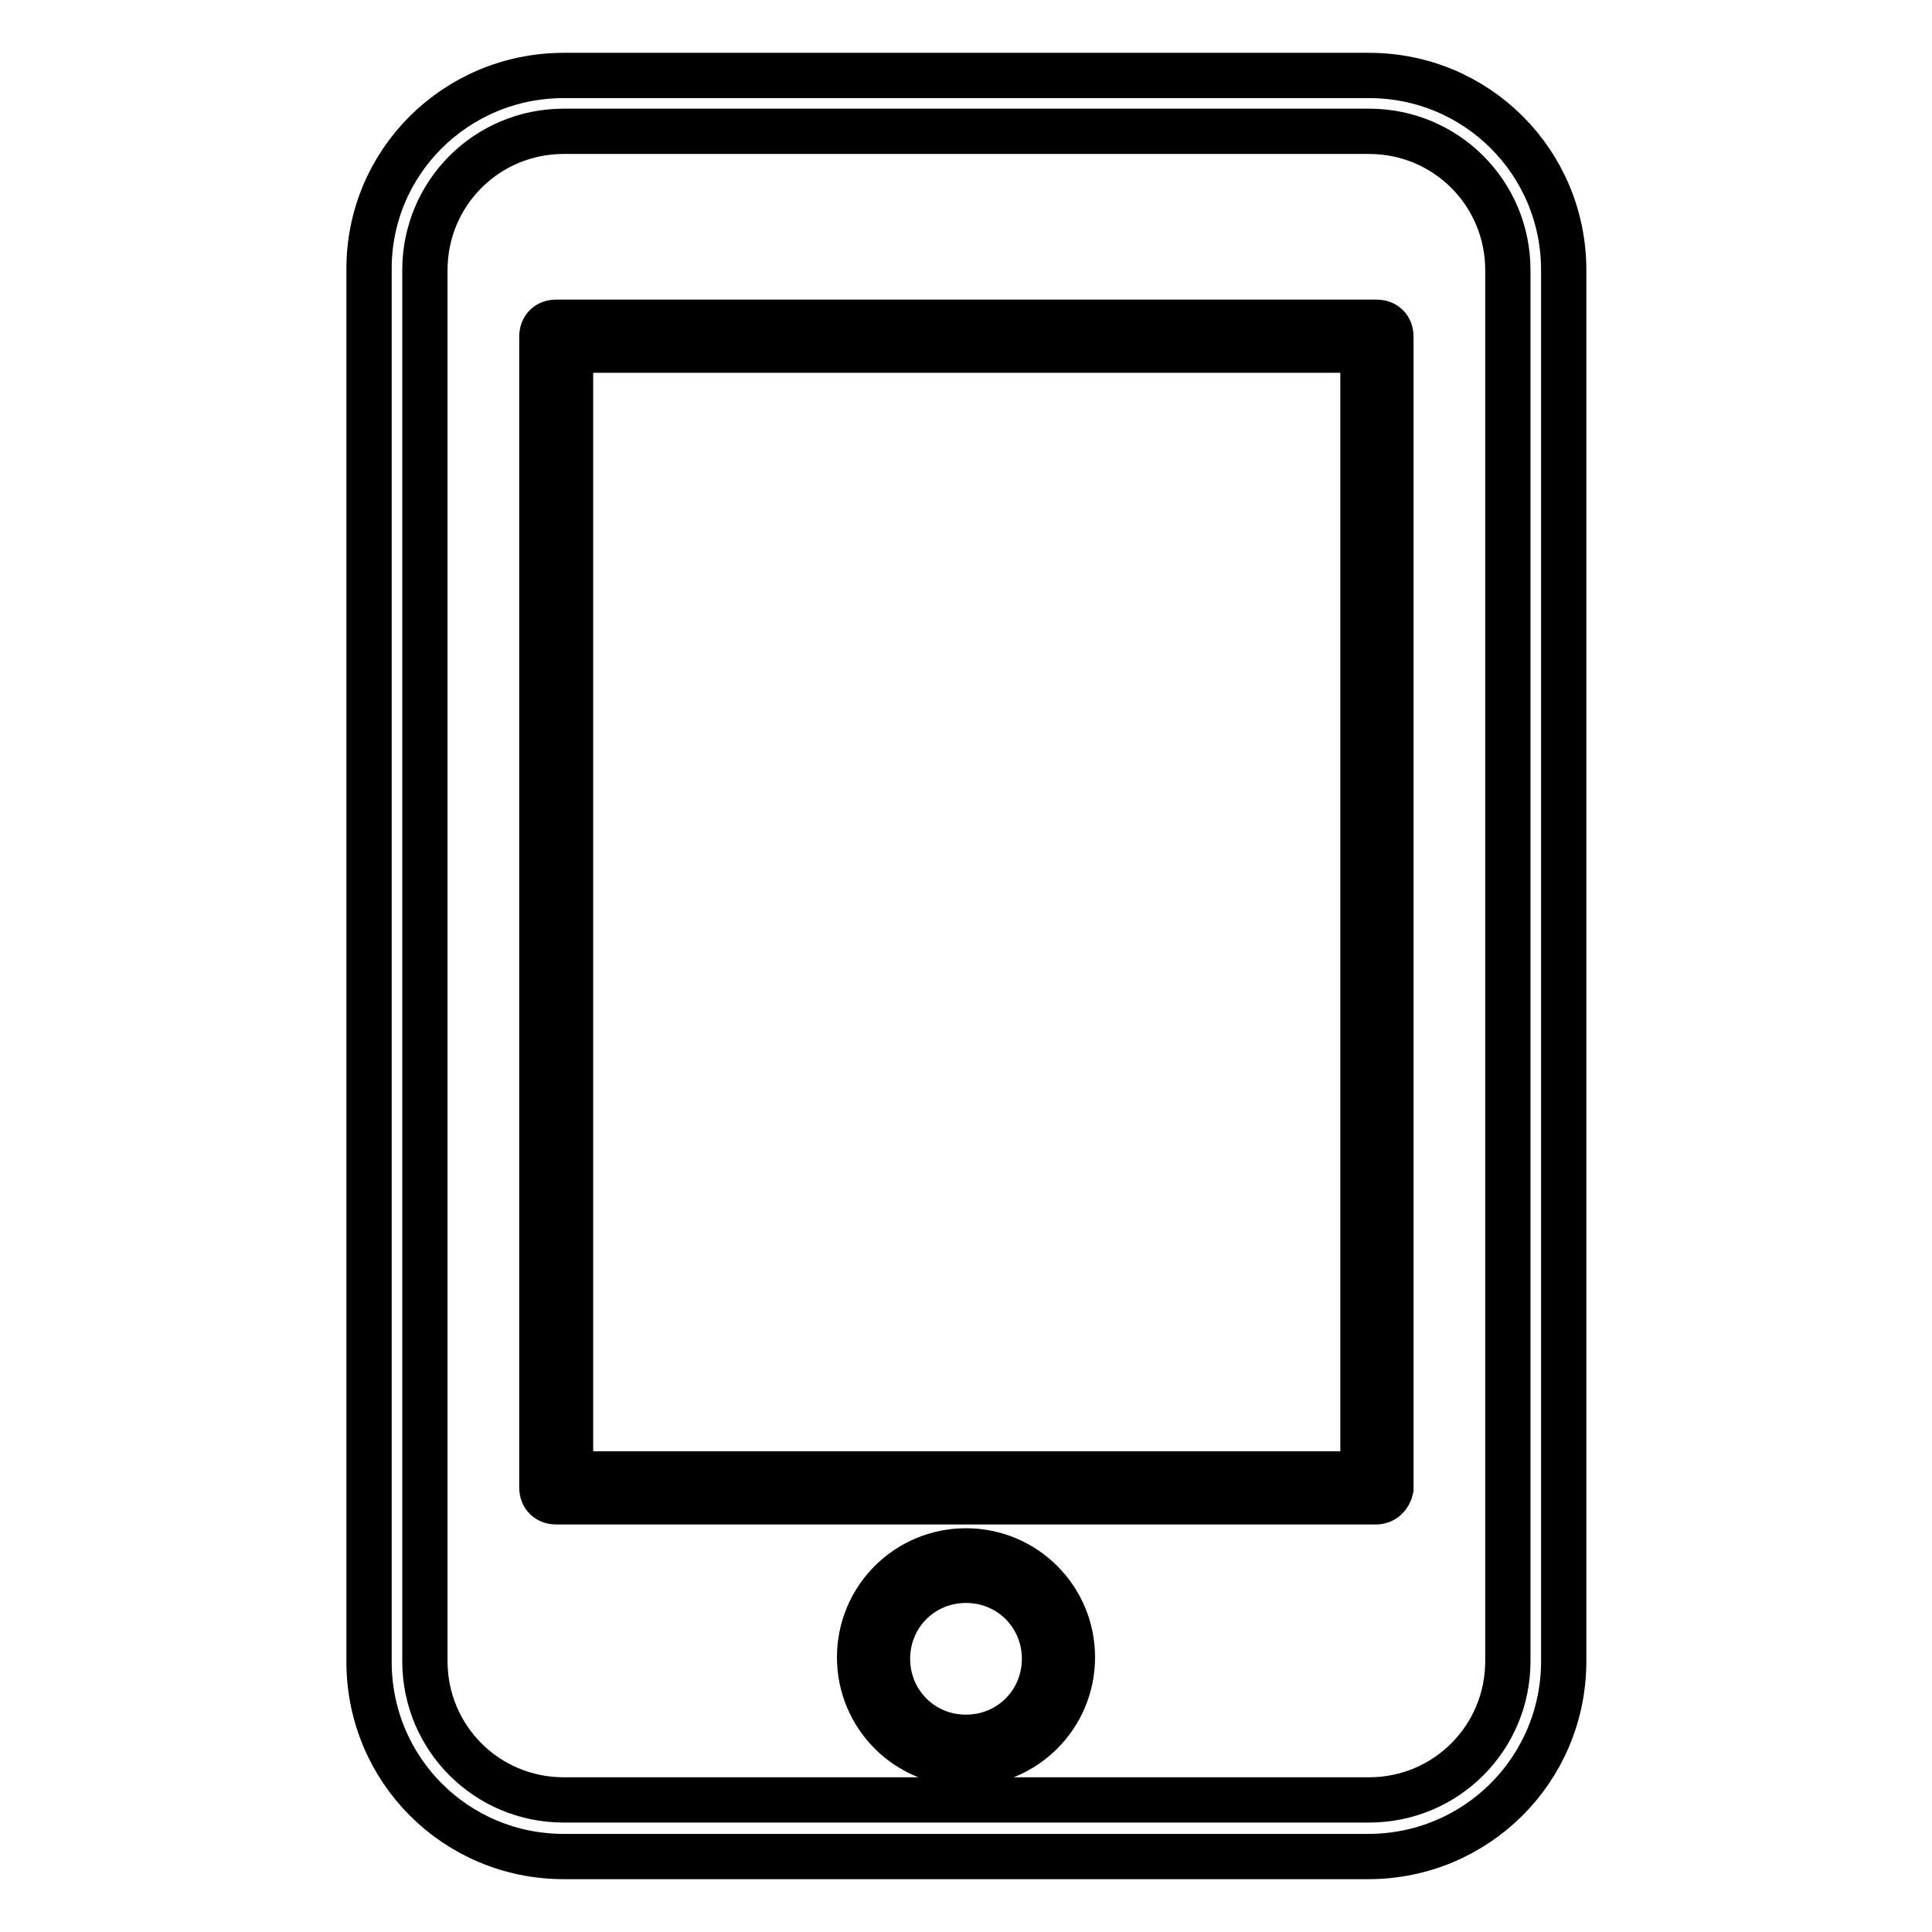 <?xml version="1.0" encoding="utf-8"?>
<!-- Svg Vector Icons : http://www.onlinewebfonts.com/icon -->
<!DOCTYPE svg PUBLIC "-//W3C//DTD SVG 1.1//EN" "http://www.w3.org/Graphics/SVG/1.1/DTD/svg11.dtd">
<svg version="1.1" xmlns="http://www.w3.org/2000/svg" xmlns:xlink="http://www.w3.org/1999/xlink" x="0px" y="0px" viewBox="0 0 256 256" enable-background="new 0 0 256 256" xml:space="preserve">
<g> <path stroke-width="6" fill-opacity="0" stroke="#000000"  d="M181.3,246H74.7c-14.3,0-25.8-11.5-25.8-25.8V35.8C48.8,21.5,60.4,10,74.7,10h106.7 c14.3,0,25.8,11.5,25.8,25.8v184.3C207.2,234.5,195.6,246,181.3,246z M74.7,17.4c-10.2,0-18.4,8.2-18.4,18.4v184.3 c0,10.2,8.2,18.4,18.4,18.4h106.7c10.2,0,18.4-8.2,18.4-18.4V35.8c0-10.2-8.2-18.4-18.4-18.4H74.7z M182.3,199H73.7 c-1.1,0-1.9-0.7-1.9-1.9V44.6c0-1.1,0.7-1.9,1.9-1.9h108.7c1.1,0,1.9,0.7,1.9,1.9v152.7C184.1,198.2,183.4,199,182.3,199L182.3,199 z M75.6,195.3h105V46.4h-105V195.3z M128,233.7c-7.8,0-14.1-6.3-14.1-14.1c0-7.8,6.3-14.1,14.1-14.1c7.8,0,14.1,6.3,14.1,14.1 C142.1,227.4,135.8,233.7,128,233.7z M128,209.4c-5.8,0-10.4,4.6-10.4,10.4s4.6,10.4,10.4,10.4c5.8,0,10.4-4.6,10.4-10.4 S133.8,209.4,128,209.4z"/></g>
</svg>